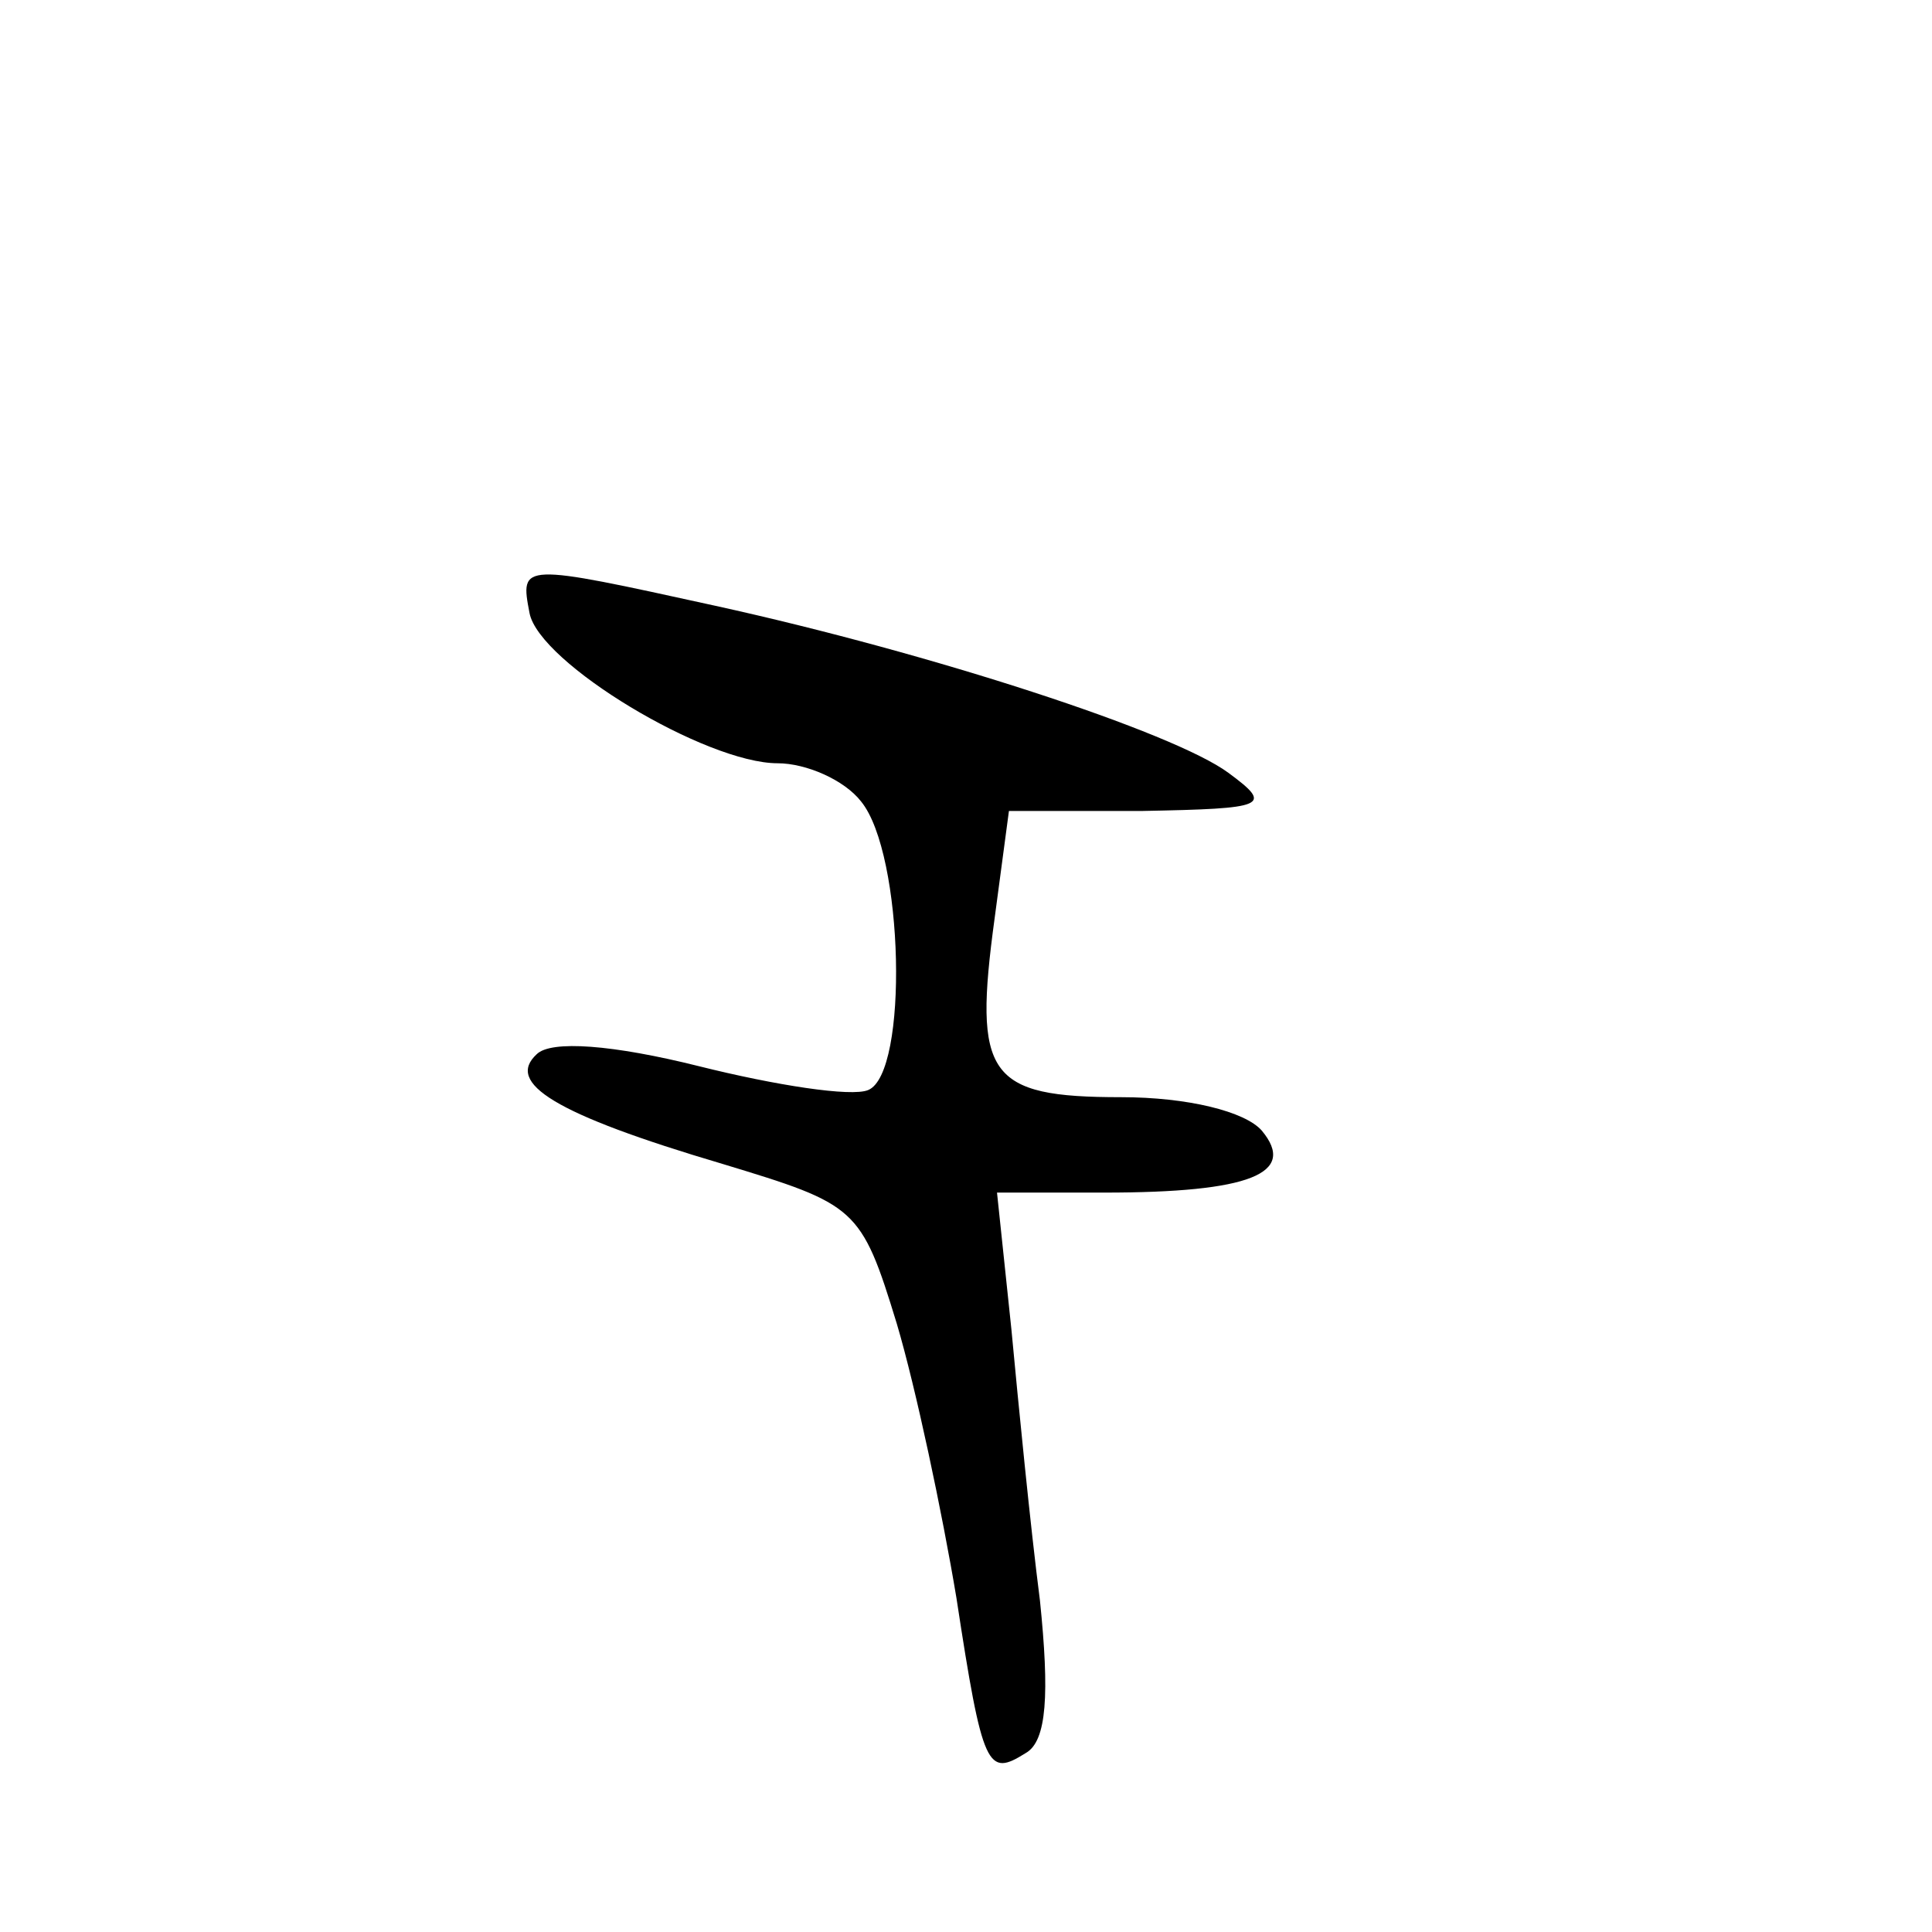 <?xml version="1.0" standalone="no"?>
<!DOCTYPE svg PUBLIC "-//W3C//DTD SVG 20010904//EN"
 "http://www.w3.org/TR/2001/REC-SVG-20010904/DTD/svg10.dtd">
<svg version="1.0" xmlns="http://www.w3.org/2000/svg"
 width="81pt" height="81pt" viewBox="0 0 81 81"
 preserveAspectRatio="xMidYMid meet">
<g transform="translate(0,81) scale(0.1,-0.1)"
fill="#000000" stroke="none">
<path d="M222 553 c4 -21 74 -63 104 -63 12 0 28 -7 35 -16 18 -22 20 -114 3
-121 -7 -3 -39 2 -71 10 -36 9 -62 11 -68 5 -13 -12 7 -25 78 -46 56 -17 58
-18 73 -67 8 -27 19 -79 25 -115 11 -72 13 -75 29 -65 9 5 10 25 6 64 -4 31
-9 82 -12 114 l-6 57 45 0 c61 0 81 8 66 26 -7 8 -31 14 -59 14 -56 0 -62 9
-53 75 l6 45 56 0 c52 1 55 2 36 16 -23 17 -124 50 -215 70 -82 18 -82 18 -78
-3z"/>
</g>
</svg>
